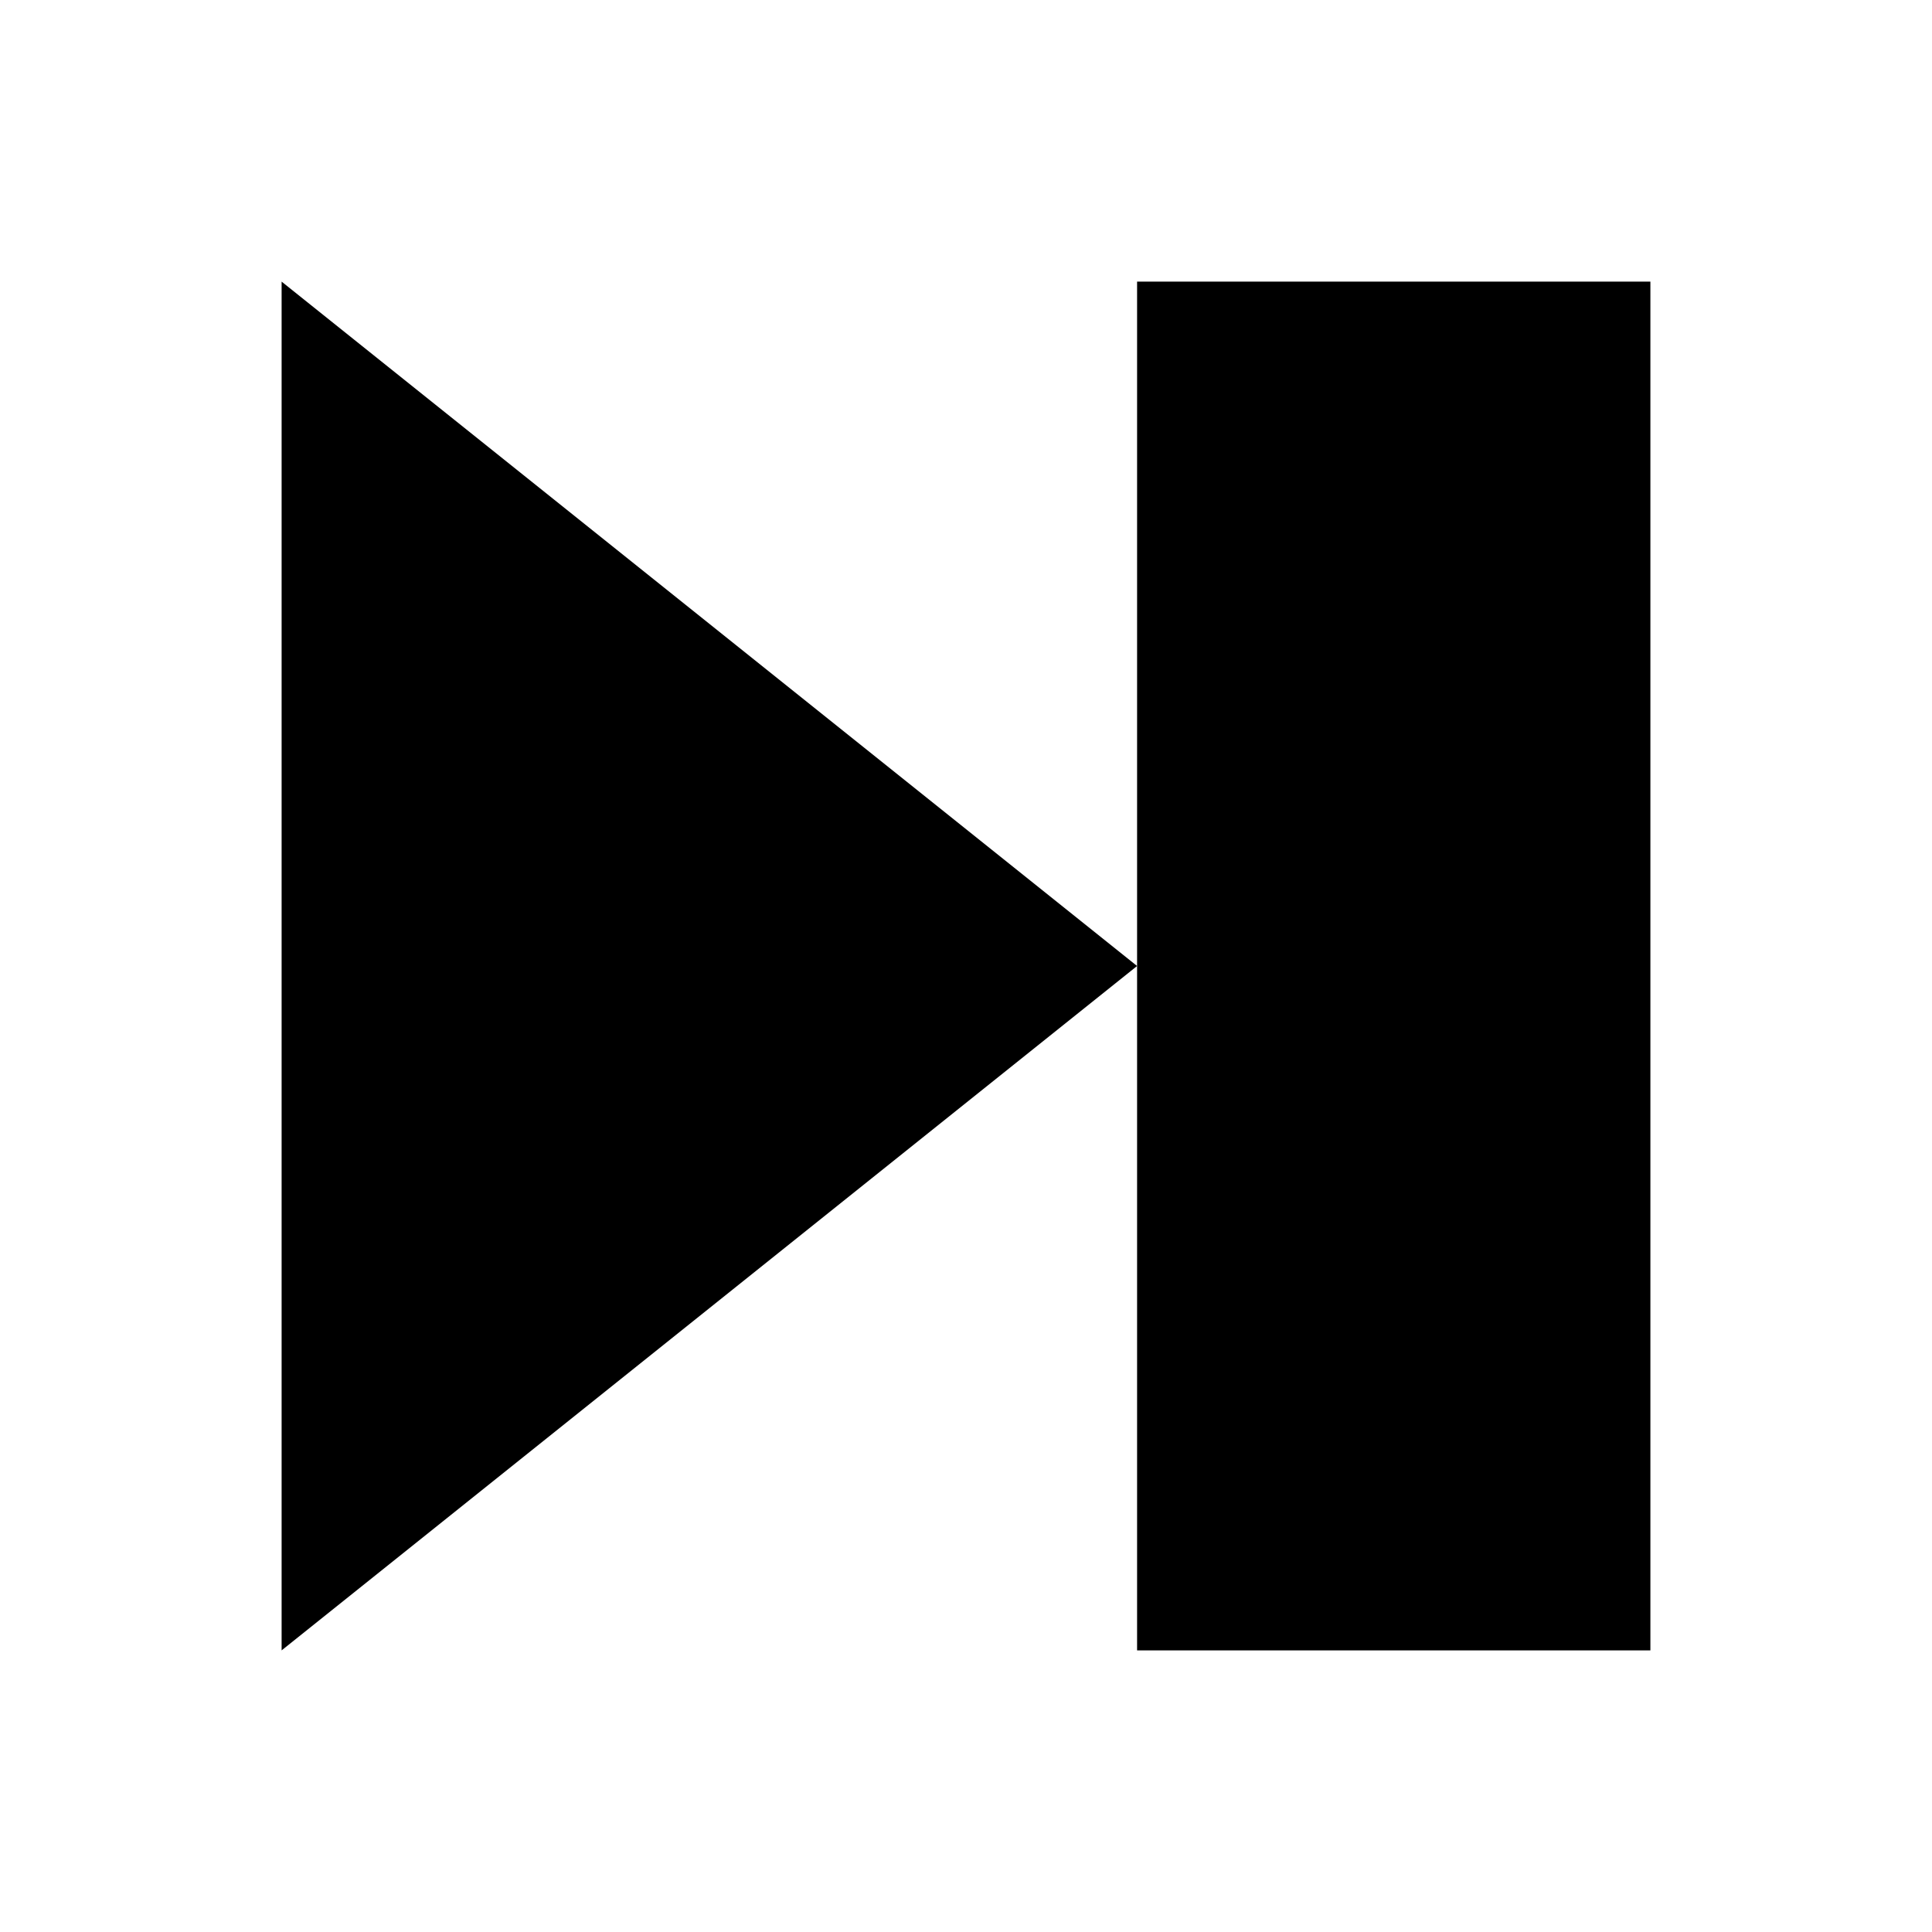 <?xml version="1.0" encoding="UTF-8"?>
<!-- Uploaded to: ICON Repo, www.iconrepo.com, Generator: ICON Repo Mixer Tools -->
<svg fill="#000000" width="800px" height="800px" version="1.1" viewBox="144 144 512 512" xmlns="http://www.w3.org/2000/svg">
 <g>
  <path d="m445.34 218.63v362.74h136.03v-362.74z"/>
  <path d="m218.63 581.37 226.71-181.37-226.71-181.37z"/>
 </g>
</svg>